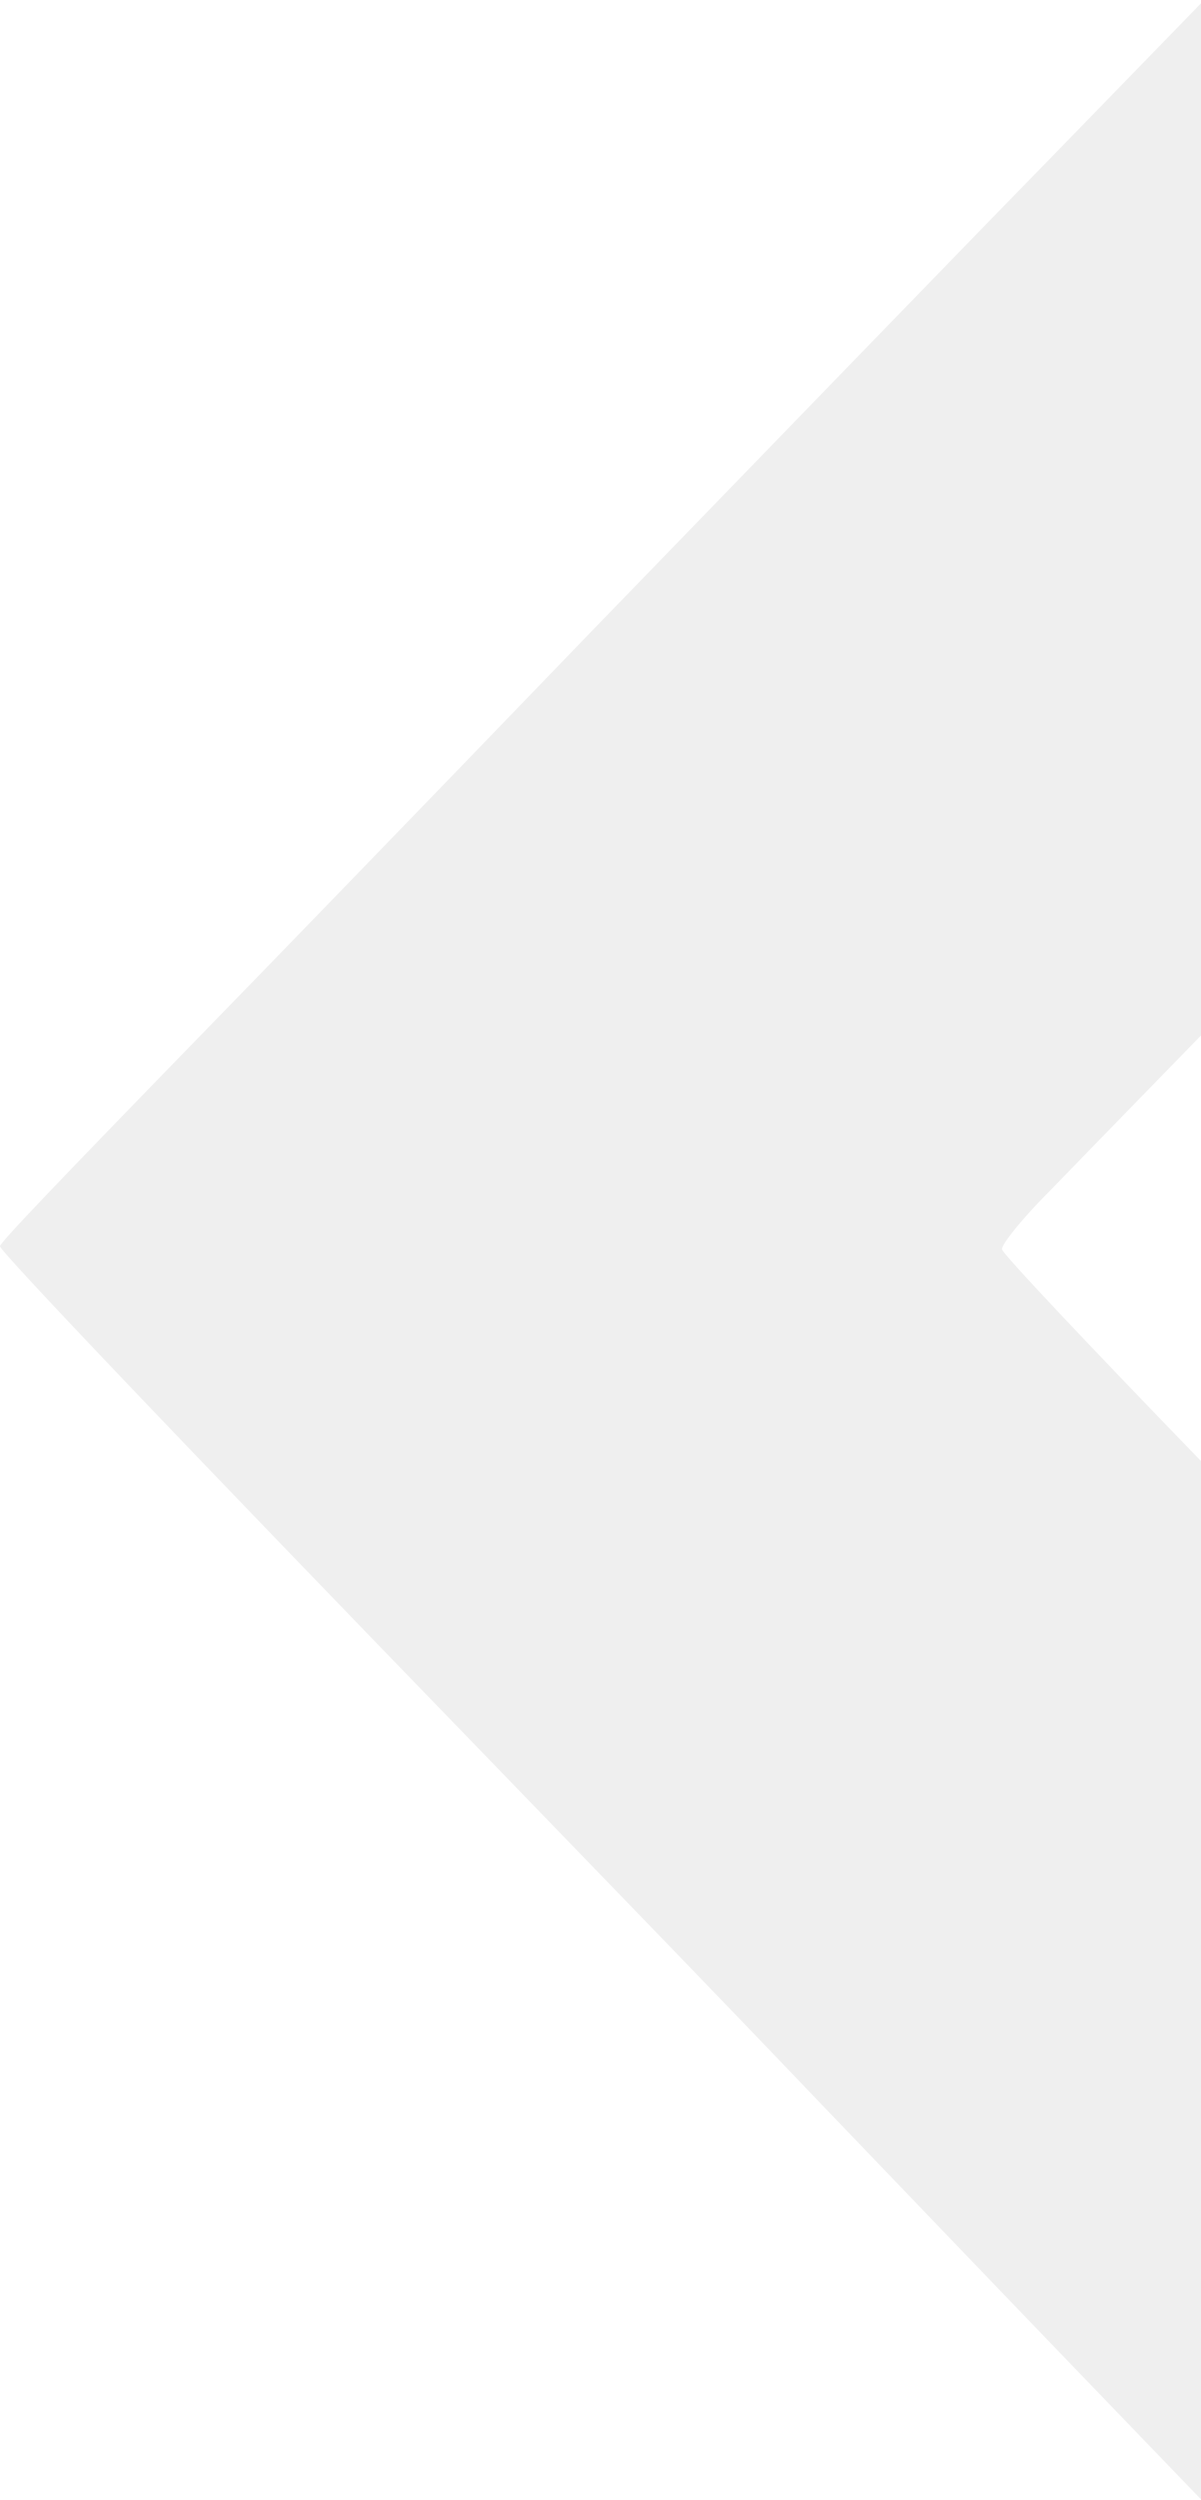<svg xmlns="http://www.w3.org/2000/svg" width="209" height="435" viewBox="0 0 209 435" fill="none"><path opacity="0.1" d="M277.83 64.514C265.601 52.912 251.613 39.728 246.774 35.158C241.935 30.587 231.554 20.743 223.724 13.448L209.56 0L182.815 27.511C168.123 42.541 131.965 79.896 102.493 110.307C73.109 140.806 43.197 171.657 36.158 178.864C8.974 206.814 0 216.219 0 216.834C0 217.713 30.792 250.058 84.018 304.992C111.202 333.118 123.255 345.511 141.642 364.76C152.023 375.571 171.378 395.786 184.663 409.586C197.947 423.385 208.944 434.811 209.12 434.987C209.296 435.251 213.431 431.471 218.446 426.637C223.372 421.803 243.431 402.29 263.05 383.305C282.669 364.232 298.768 348.411 298.944 348.06C299.12 347.533 280.029 327.493 207.625 252.783C189.501 234.062 174.457 218.153 174.369 217.362C174.194 216.659 177.713 212.176 182.727 207.166C187.478 202.244 207.009 182.204 226.1 162.604C294.545 92.552 300 86.927 300 86.224C300 85.784 289.971 76.028 277.83 64.514Z" fill="#636363"></path></svg>
